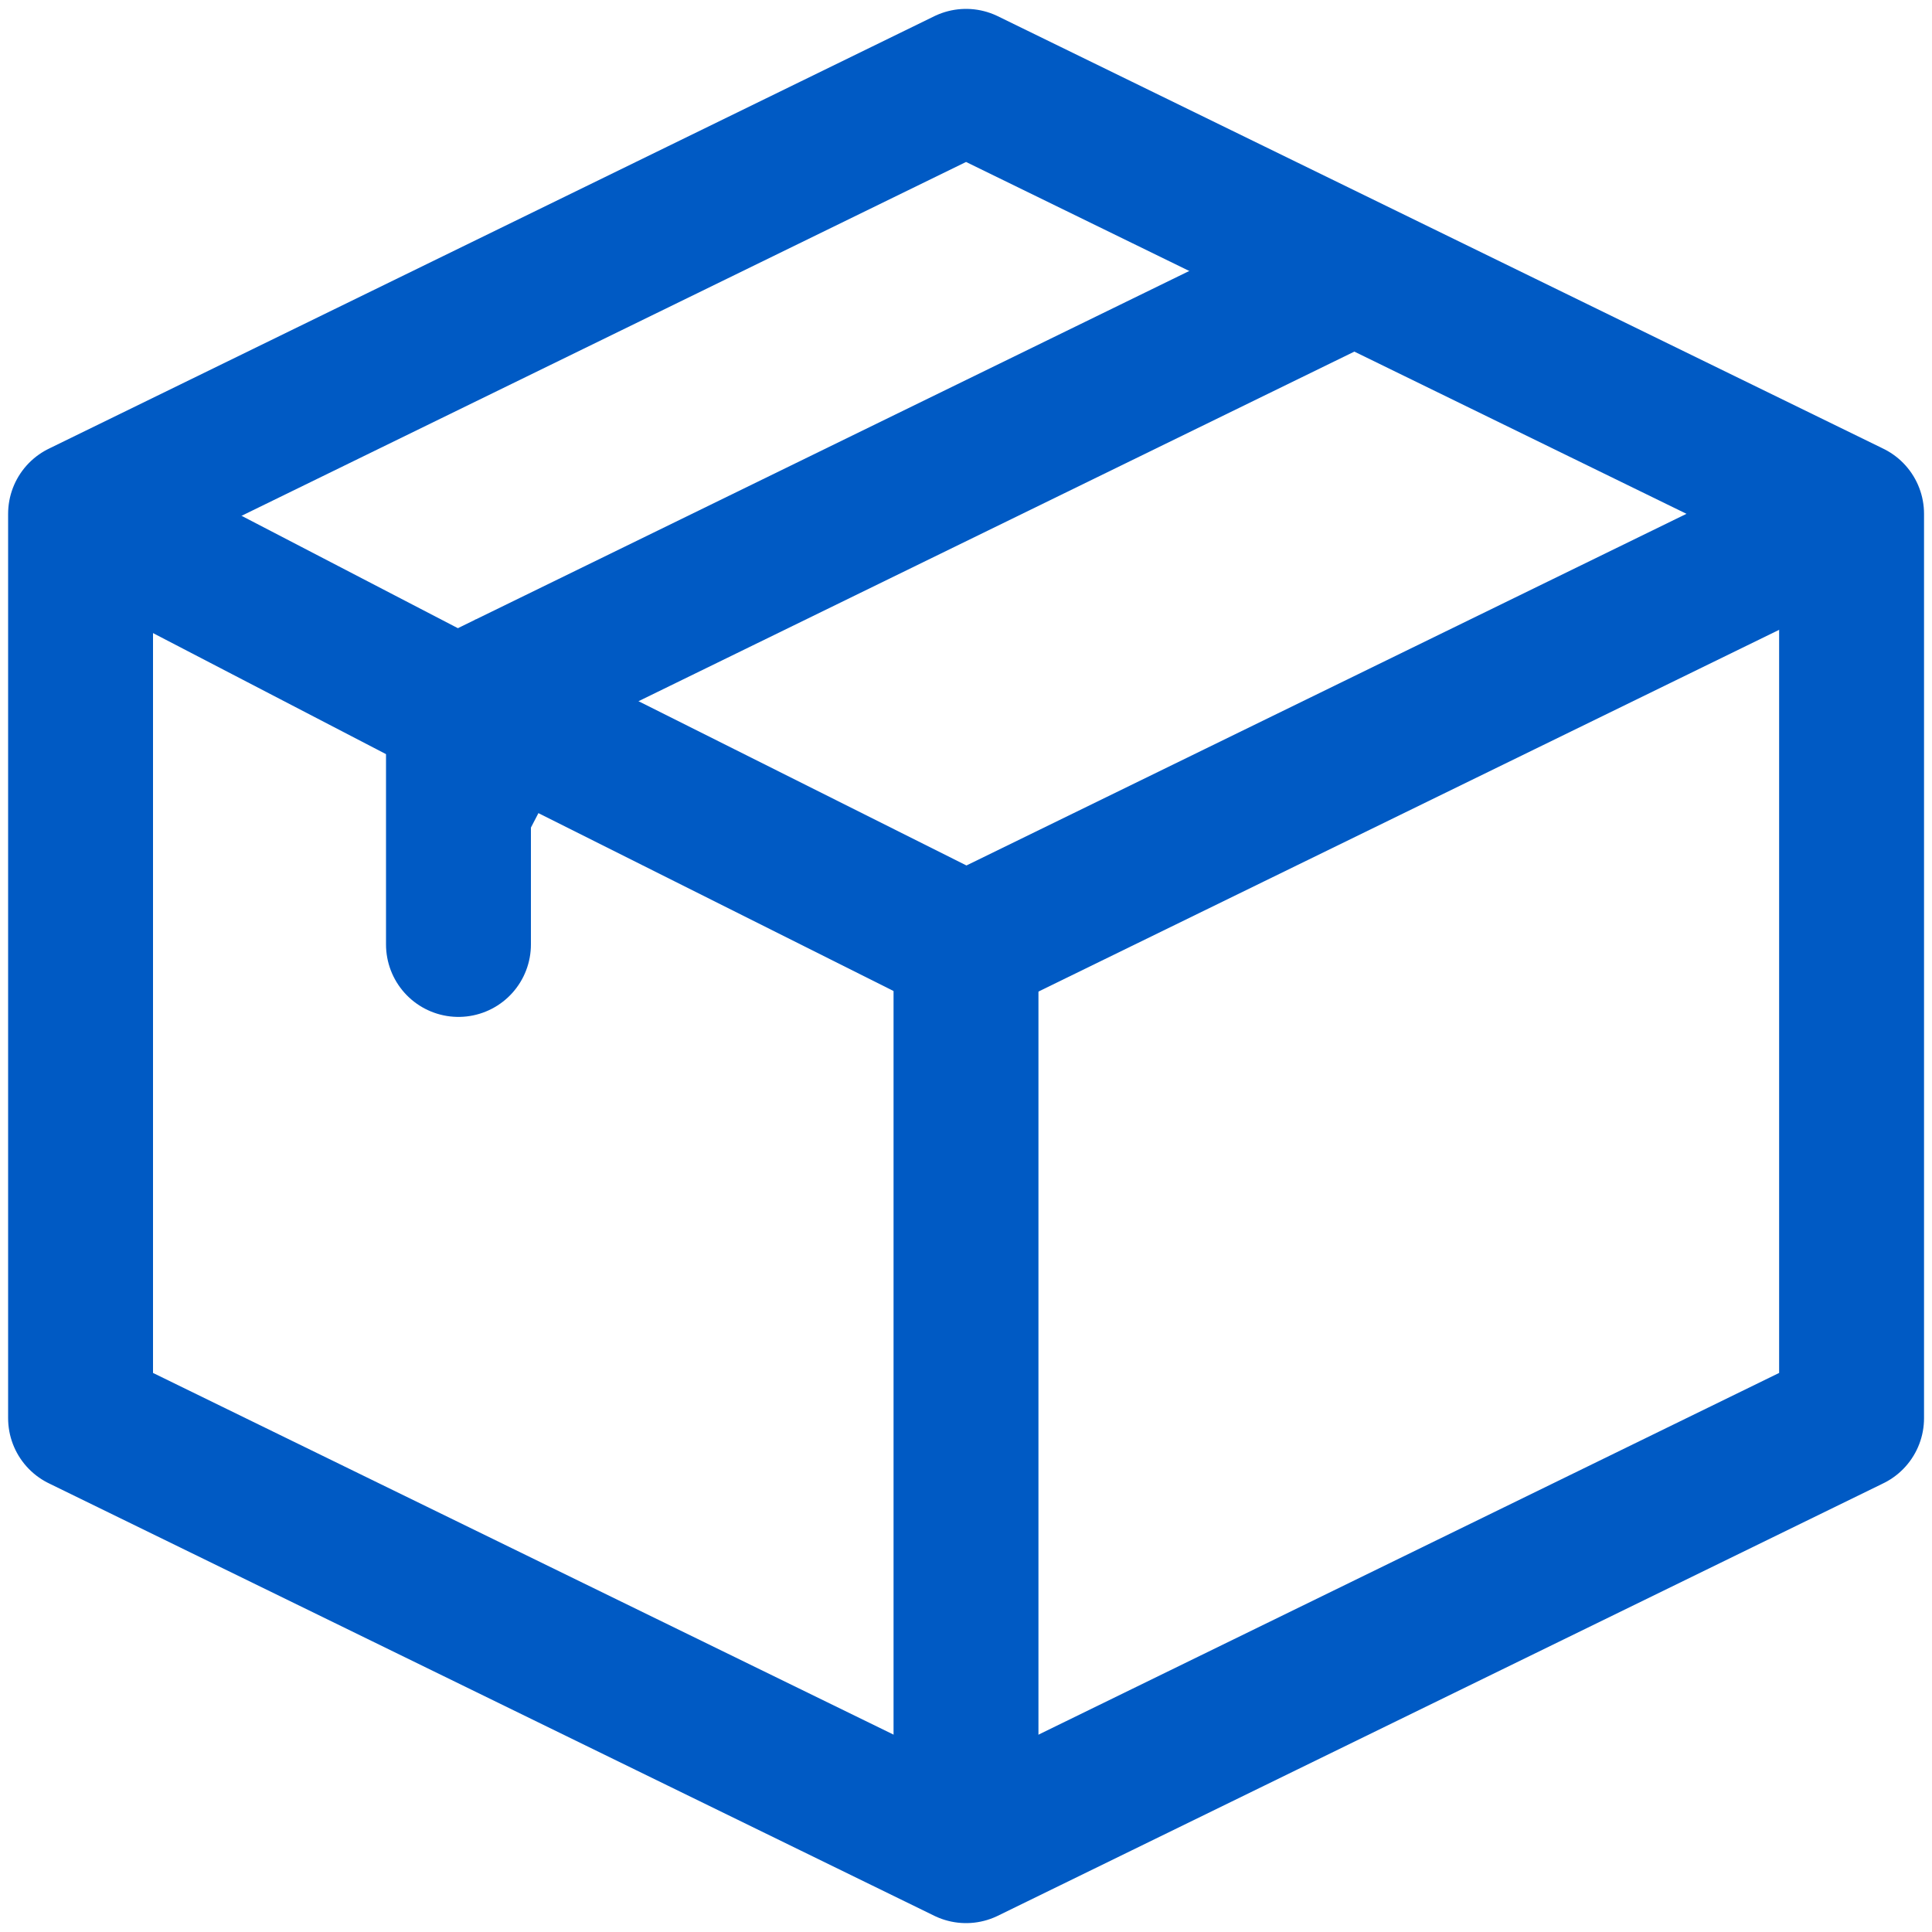 <?xml version="1.0" encoding="UTF-8"?>
<svg xmlns="http://www.w3.org/2000/svg" width="40" height="40" viewBox="0 0 40 40" fill="none">
  <path d="M20.001 1.684L1.668 10.638V29.362L20.001 38.316L38.335 29.362V10.638L20.001 1.684Z" stroke="#005AC4" stroke-width="3" stroke-linejoin="round"></path>
  <path d="M20 19.593V38.316" stroke="#005AC4" stroke-width="3" stroke-linejoin="round"></path>
  <path d="M9.492 19.554V14.669L27.826 5.715" stroke="#005AC4" stroke-width="3" stroke-linecap="round" stroke-linejoin="round"></path>
  <path d="M9.168 14.166L20.001 19.592L38.335 10.638" stroke="#005AC4" stroke-width="3" stroke-linejoin="round"></path>
  <path d="M1.668 10.638L11.668 15.833" stroke="#005AC4" stroke-width="3" stroke-linejoin="round"></path>
</svg>
